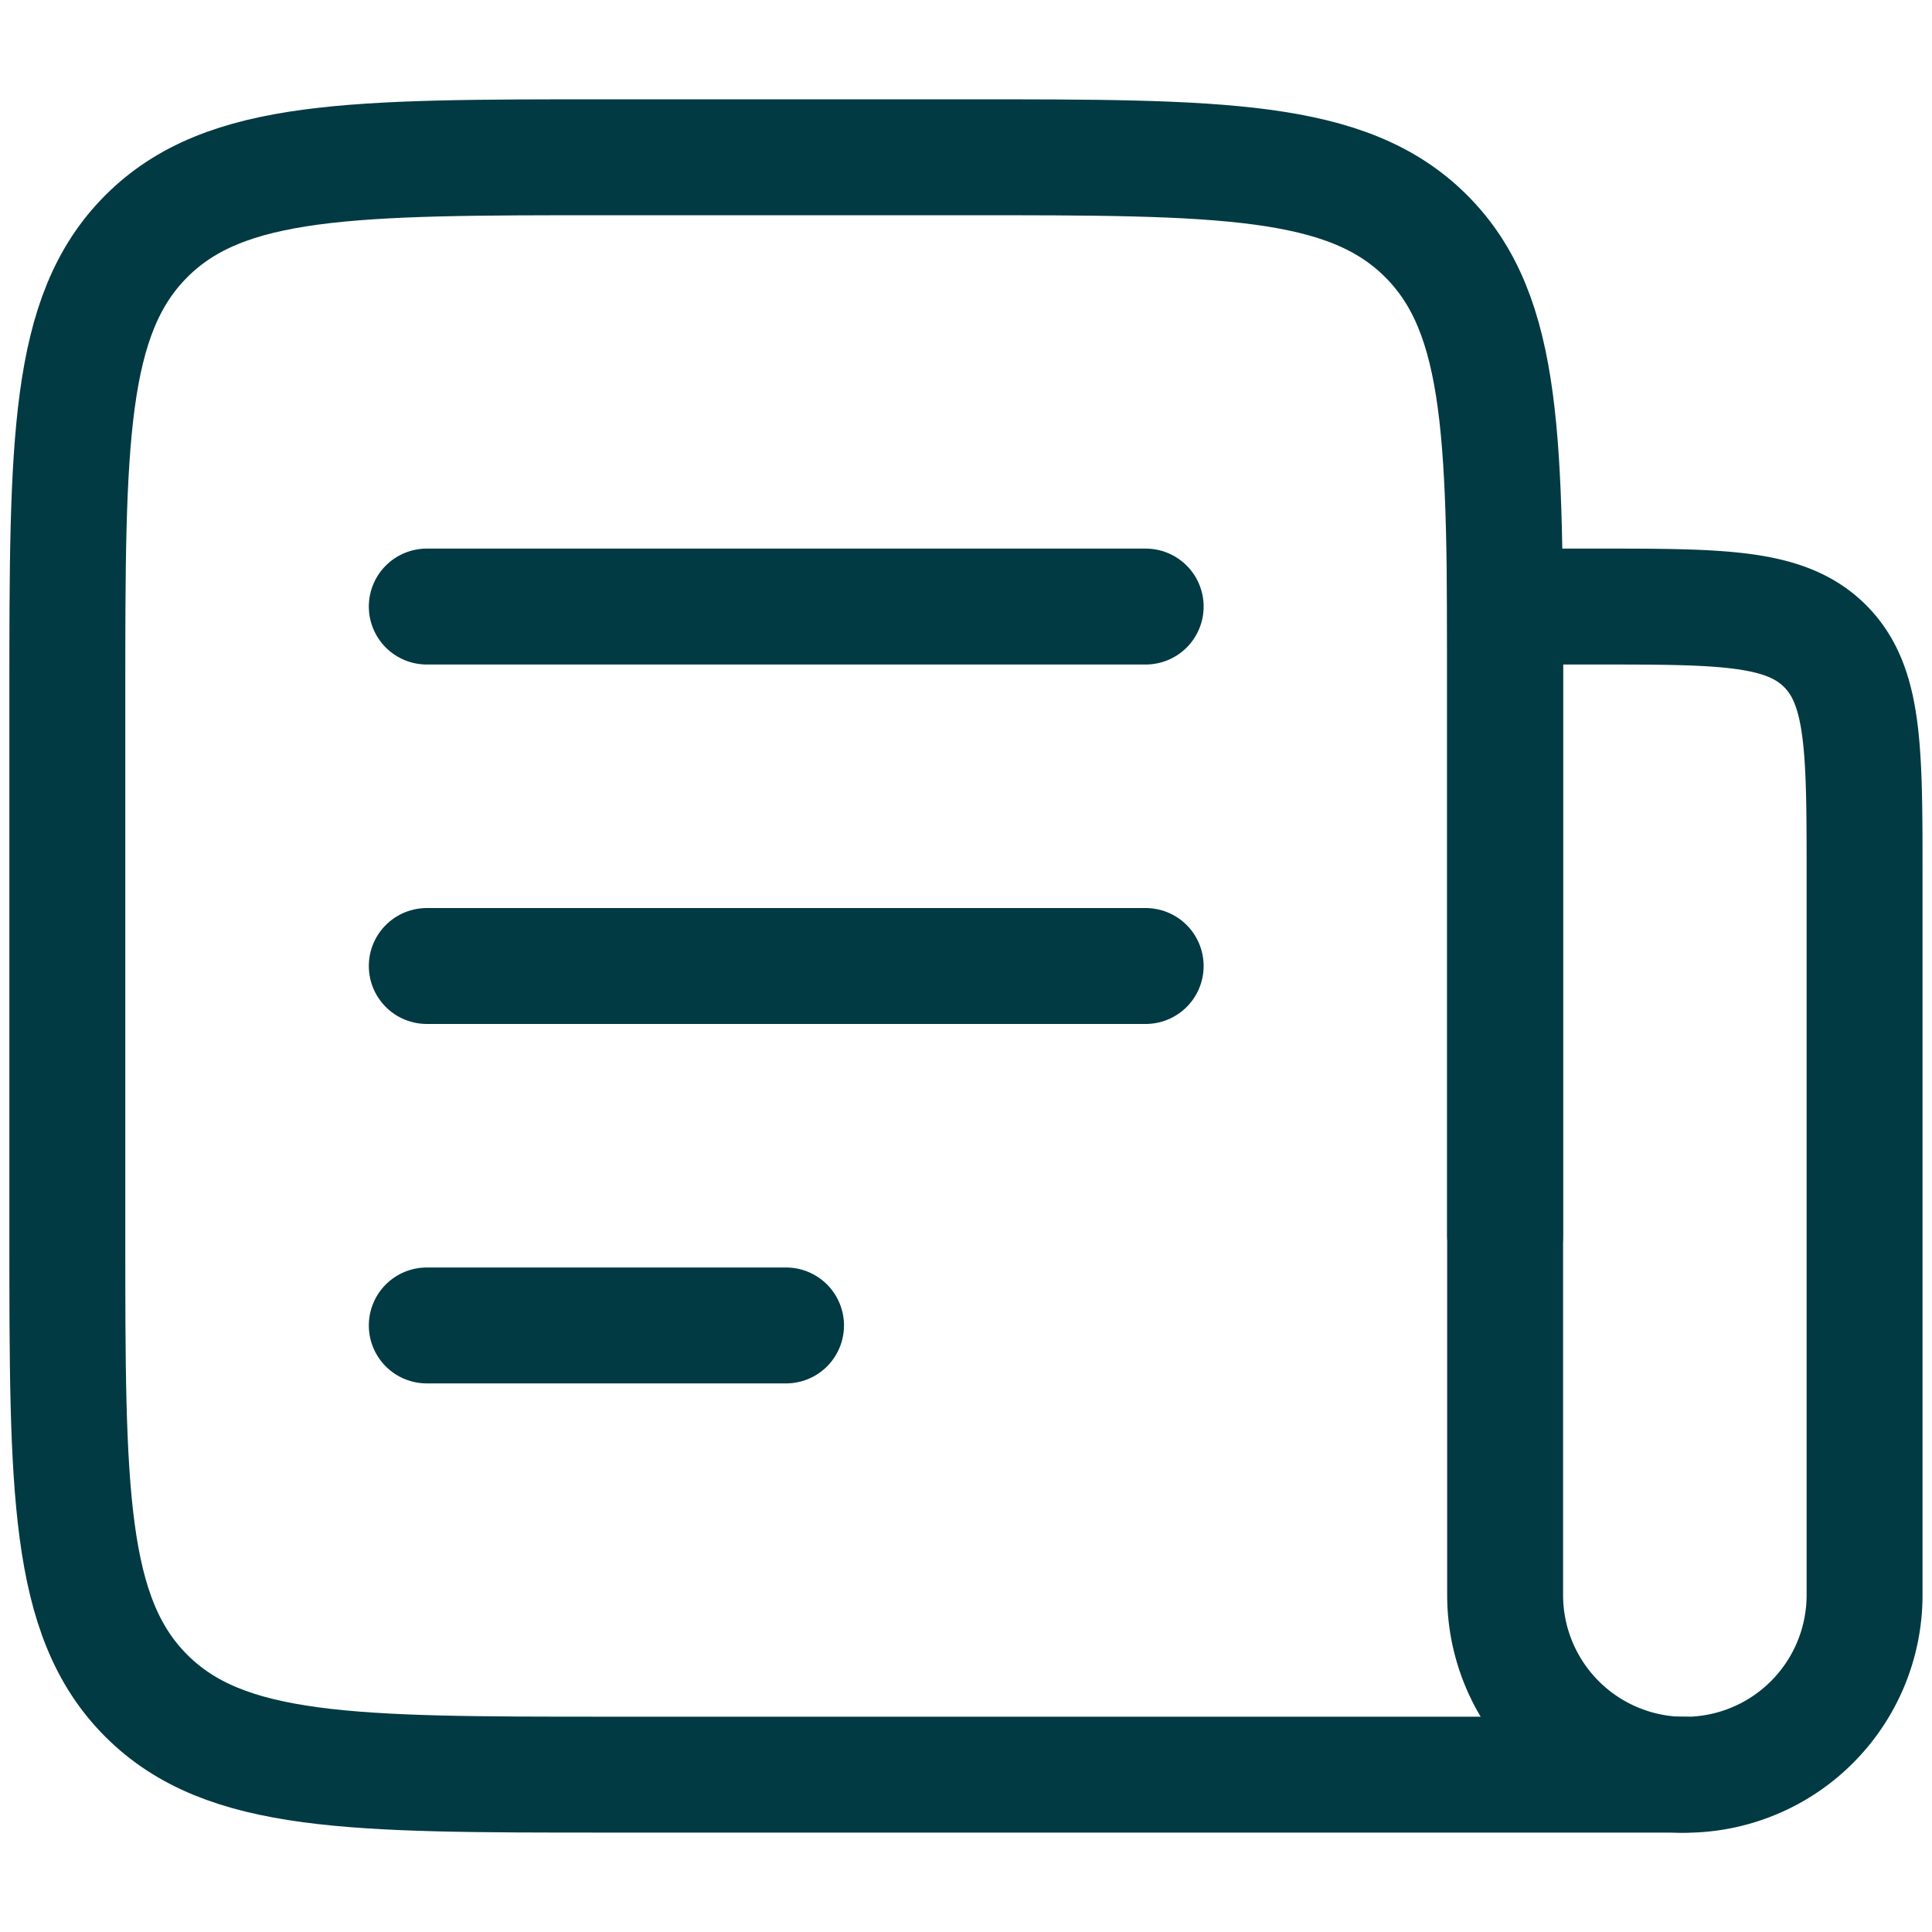 <svg xmlns="http://www.w3.org/2000/svg" xmlns:xlink="http://www.w3.org/1999/xlink" width="20" height="20" viewBox="0 0 20 20">
  <defs>
    <clipPath id="clip-path">
      <rect id="Rectangle_4843" data-name="Rectangle 4843" width="20" height="20" transform="translate(74 810)" fill="#fff" stroke="#023a43" stroke-linecap="round" stroke-width="1.2"/>
    </clipPath>
  </defs>
  <g id="Mask_Group_350" data-name="Mask Group 350" transform="translate(-74 -810)" clip-path="url(#clip-path)">
    <g id="news-stroke-rounded_1_" data-name="news-stroke-rounded (1)" transform="translate(72.837 808.837)">
      <path id="Path_1254" data-name="Path 1254" d="M16.744,13.953V8.372c0-2.631,0-3.947-.817-4.764s-2.133-.817-4.764-.817H7.442c-2.631,0-3.947,0-4.764.817S1.86,5.741,1.86,8.372v5.581c0,2.631,0,3.947.817,4.764s2.133.817,4.764.817H18.6" fill="none" stroke="#023a43" stroke-linecap="round" stroke-width="1.2"/>
      <path id="Path_1255" data-name="Path 1255" d="M5.581,7.442h7.442" fill="none" stroke="#023a43" stroke-linecap="round" stroke-width="1.2"/>
      <path id="Path_1256" data-name="Path 1256" d="M5.581,11.163h7.442" fill="none" stroke="#023a43" stroke-linecap="round" stroke-width="1.2"/>
      <path id="Path_1257" data-name="Path 1257" d="M5.581,14.884H9.3" fill="none" stroke="#023a43" stroke-linecap="round" stroke-width="1.2"/>
      <path id="Path_1258" data-name="Path 1258" d="M16.744,7.442h.93c1.316,0,1.973,0,2.382.409s.409,1.066.409,2.382v7.442a1.86,1.86,0,0,1-3.721,0Z" fill="none" stroke="#023a43" stroke-linecap="round" stroke-width="1.2"/>
    </g>
  </g>
</svg>
